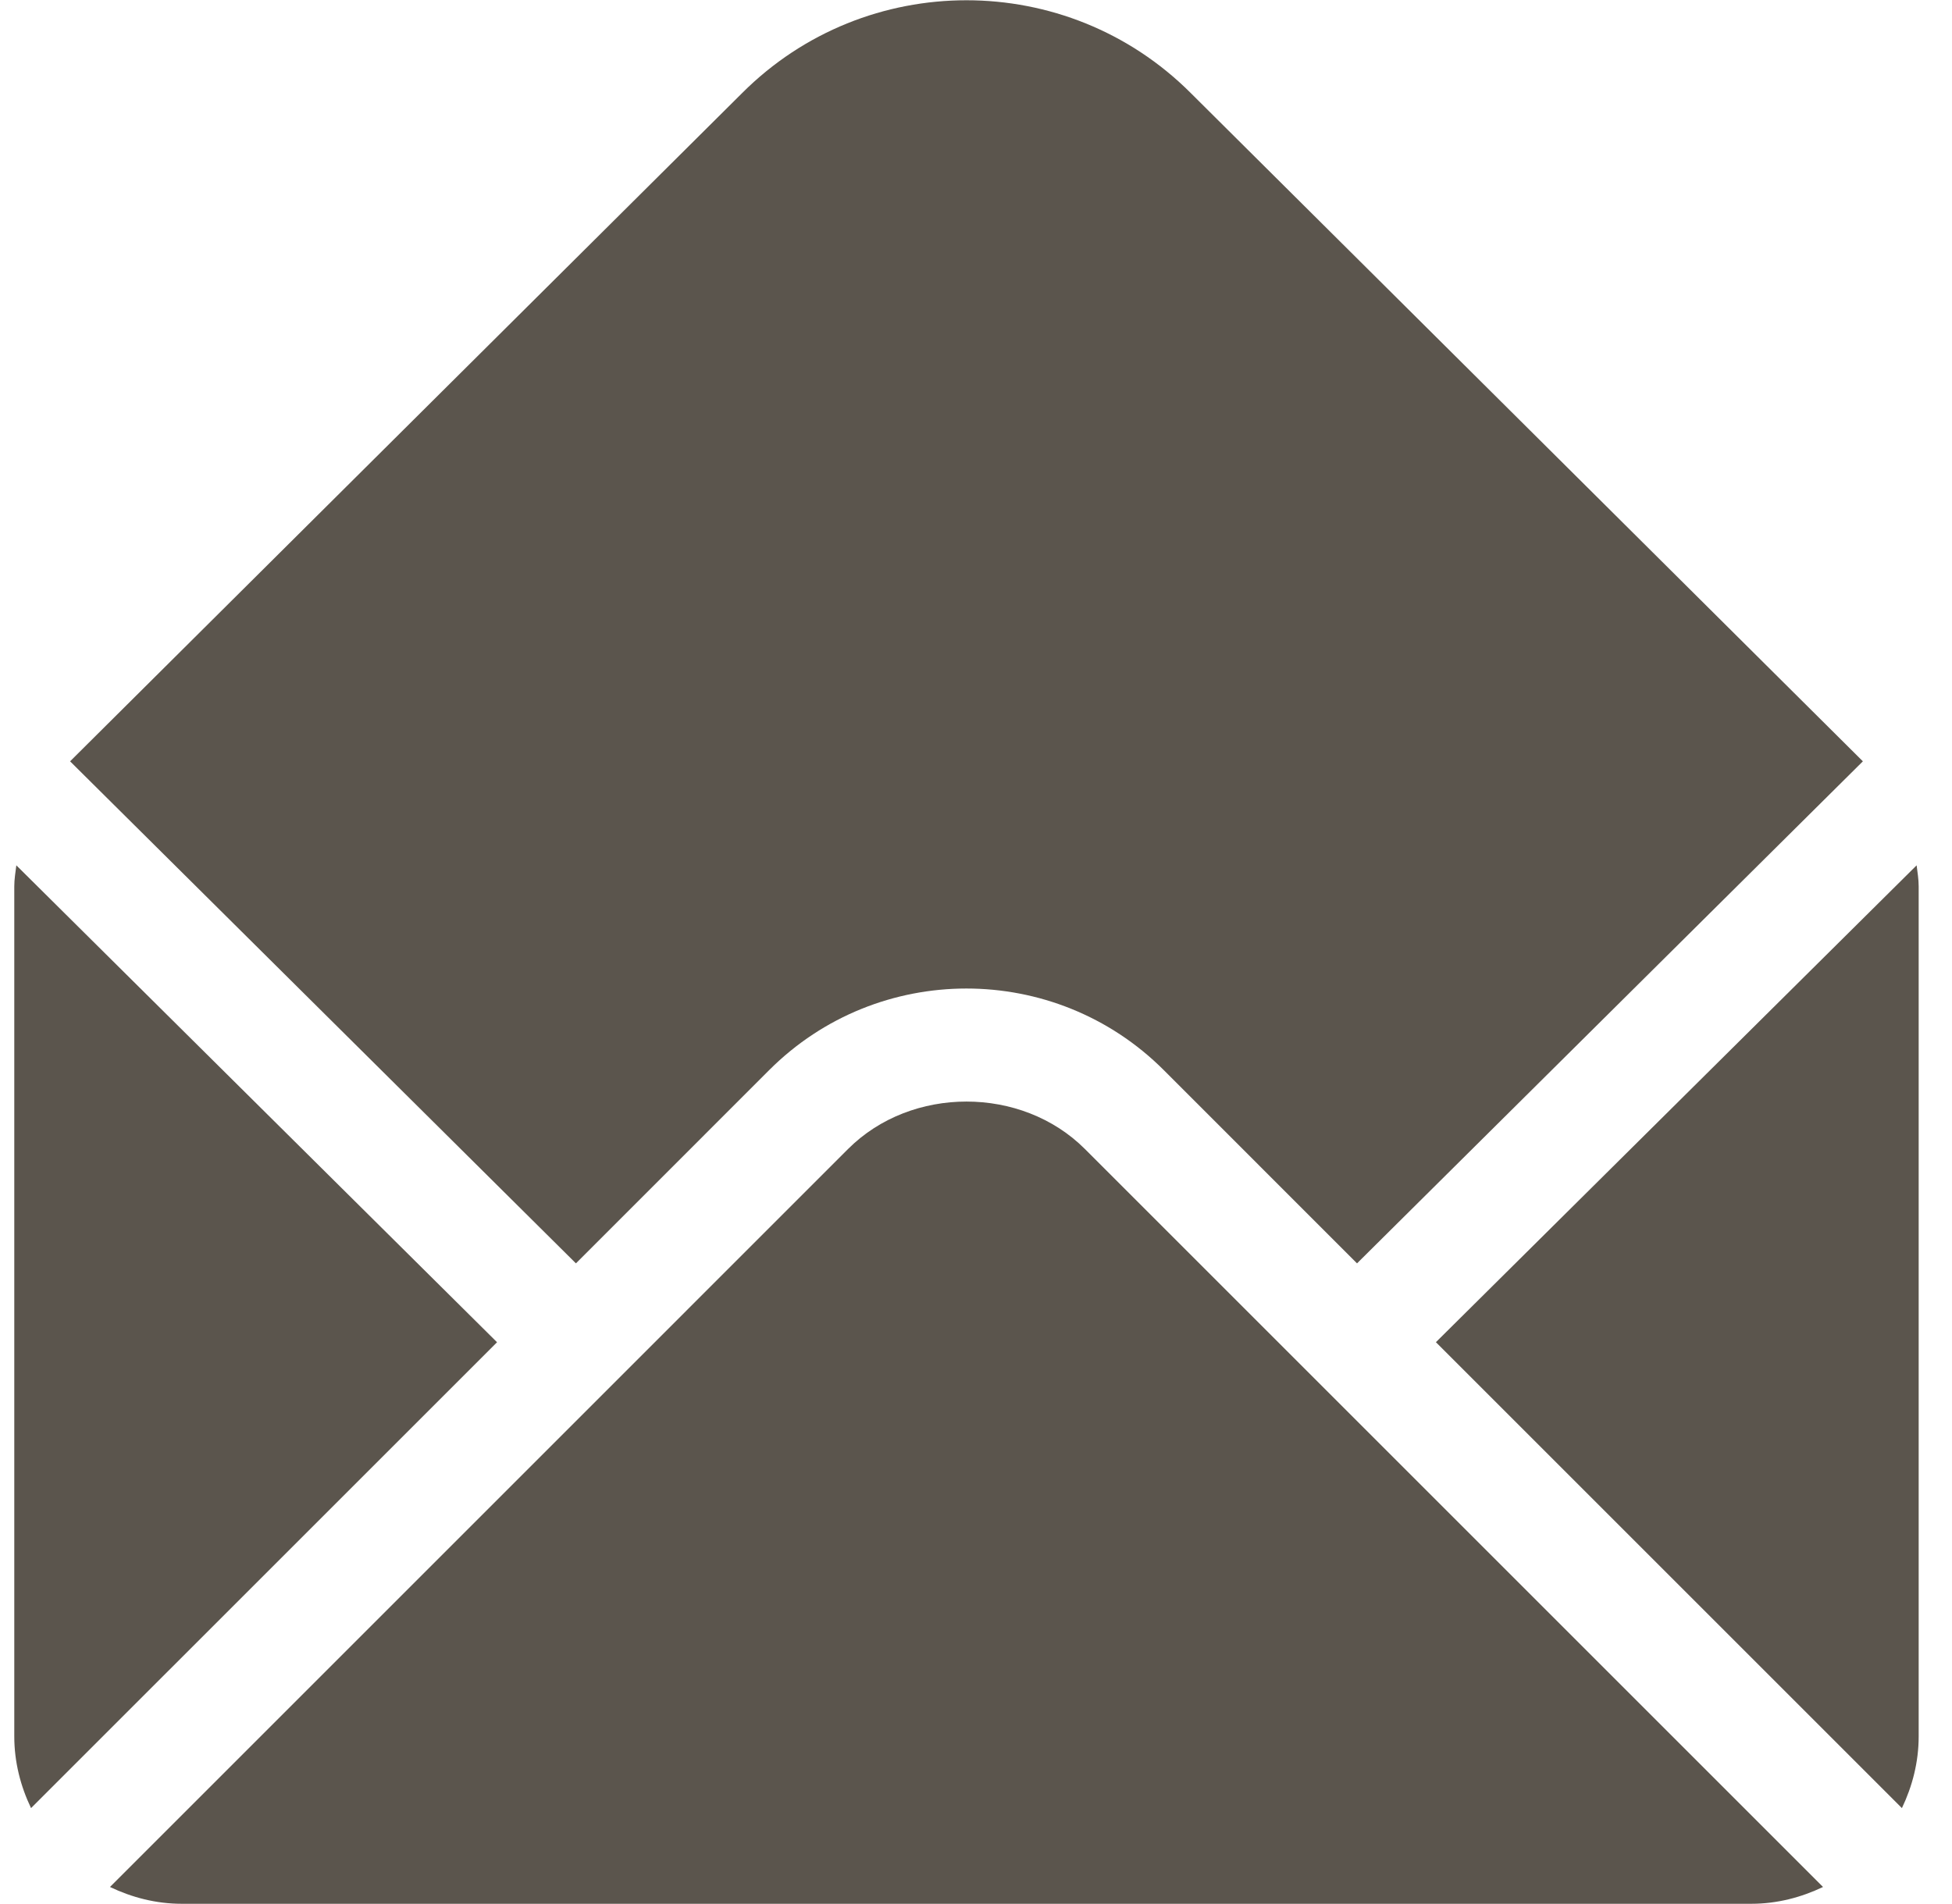 <svg width="41" height="40" viewBox="0 0 41 40" fill="none" xmlns="http://www.w3.org/2000/svg">
<g clip-path="url(#clip0_8692_1274)">
<path d="M25.01 1.954C22.412 -0.644 18.187 -0.644 15.589 1.954L1.472 15.994L12.097 26.541L16.157 22.48C18.441 20.196 22.158 20.196 24.443 22.48L28.503 26.541L39.128 15.994L25.01 1.954Z" fill="#5B554D"/>
<path d="M40.257 18.179L30.16 28.197L39.948 37.985C40.167 37.526 40.3 37.02 40.3 36.479V18.621C40.3 18.471 40.275 18.326 40.257 18.179Z" fill="#5B554D"/>
<path d="M0.343 18.179C0.325 18.326 0.3 18.471 0.3 18.621V36.479C0.3 37.02 0.433 37.527 0.652 37.985L10.44 28.198L0.343 18.179Z" fill="#5B554D"/>
<path d="M22.786 24.137C21.458 22.81 19.142 22.81 17.814 24.137L2.31 39.642C2.768 39.861 3.275 39.995 3.816 39.995H36.785C37.326 39.995 37.832 39.861 38.291 39.642L22.786 24.137Z" fill="#5B554D"/>
</g>
<defs>
<clipPath id="clip0_8692_1274">
<rect width="40" height="40" fill="white" transform="translate(0.3)"/>
</clipPath>
</defs>
</svg>

